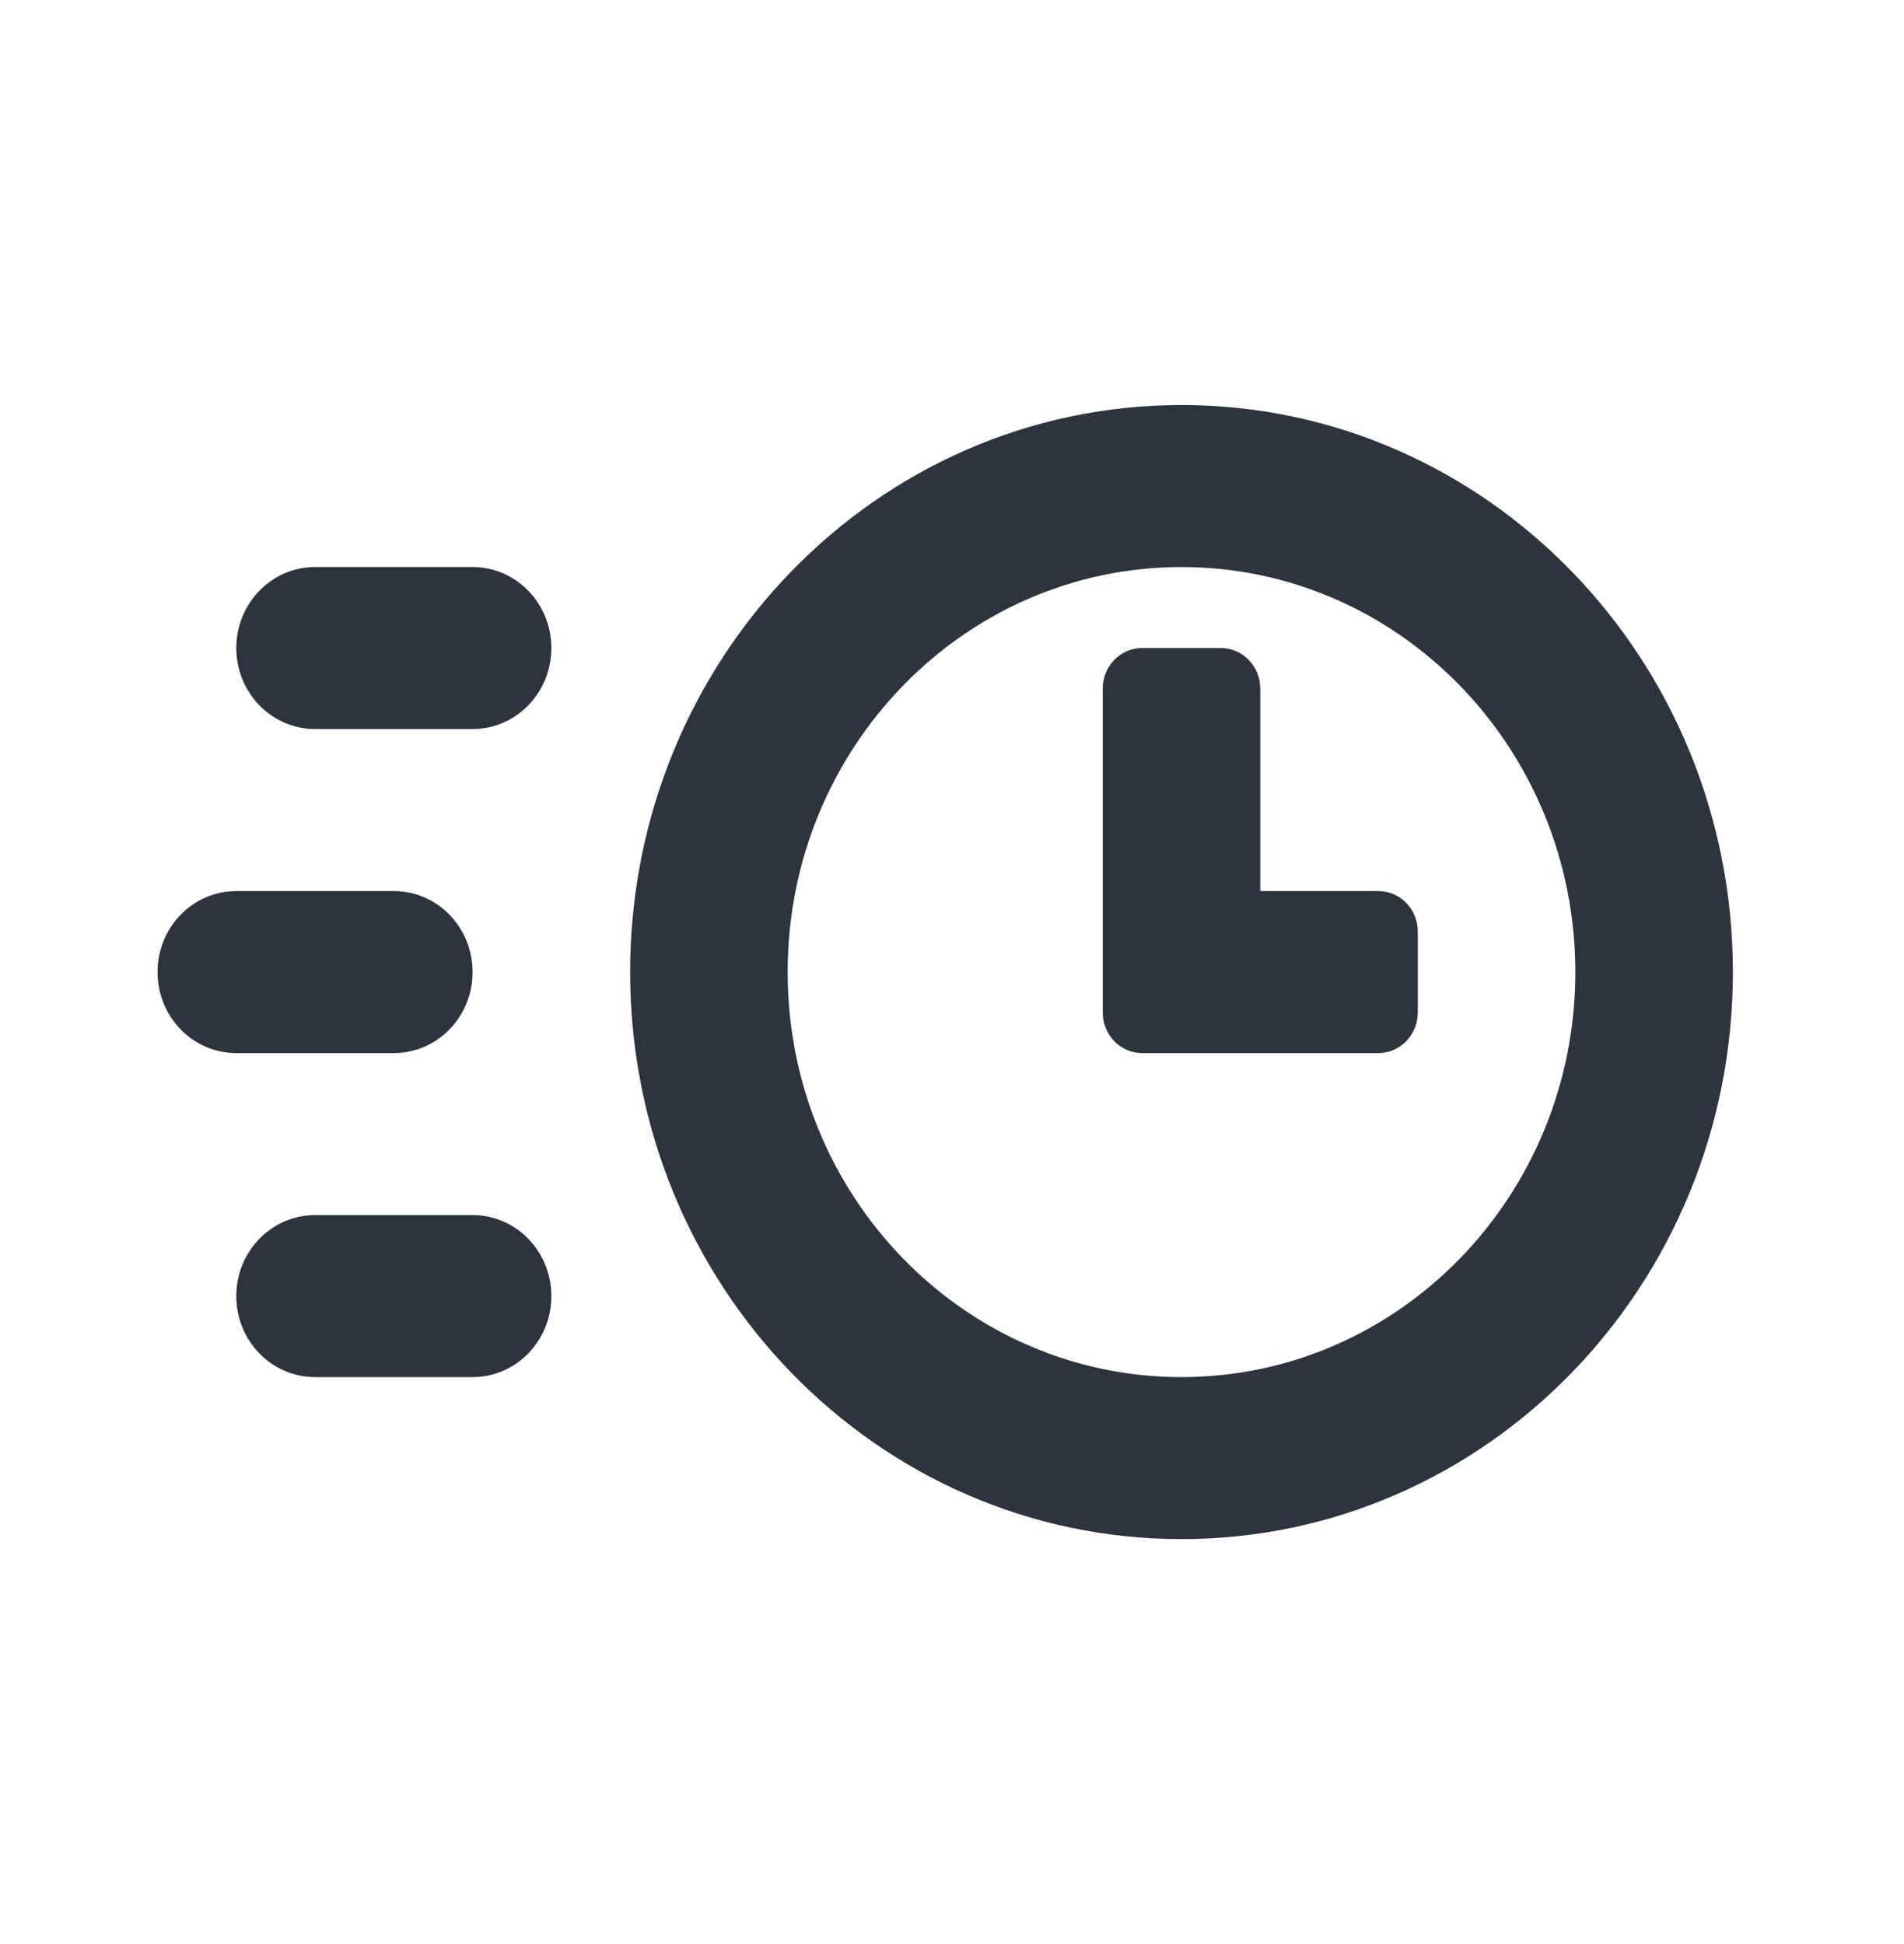 <svg width="47" height="48" viewBox="0 0 47 48" fill="none" xmlns="http://www.w3.org/2000/svg">
<path d="M34.026 22H31.109V17C31.109 16.448 30.674 16 30.137 16H28.193C27.656 16 27.221 16.448 27.221 17V25C27.221 25.552 27.656 26 28.193 26H34.026C34.563 26 34.998 25.552 34.998 25V23C34.998 22.448 34.563 22 34.026 22Z" fill="#2D333F"/>
<path fill-rule="evenodd" clip-rule="evenodd" d="M15.555 24C15.555 16.268 21.648 10 29.165 10C36.682 10 42.776 16.268 42.776 24C42.776 31.732 36.682 38 29.165 38C21.648 38 15.555 31.732 15.555 24ZM19.443 24C19.443 29.523 23.796 34 29.165 34C34.534 34 38.887 29.523 38.887 24C38.887 18.477 34.534 14 29.165 14C23.796 14 19.443 18.477 19.443 24Z" fill="#2D333F"/>
<path d="M7.777 14H11.666C12.74 14 13.61 14.895 13.61 16C13.61 17.105 12.74 18 11.666 18H7.777C6.704 18 5.833 17.105 5.833 16C5.833 14.895 6.704 14 7.777 14Z" fill="#2D333F"/>
<path d="M9.722 26C10.796 26 11.666 25.105 11.666 24C11.666 22.895 10.796 22 9.722 22H5.833C4.759 22 3.889 22.895 3.889 24C3.889 25.105 4.759 26 5.833 26H9.722Z" fill="#2D333F"/>
<path d="M5.833 32C5.833 30.895 6.704 30 7.777 30H11.666C12.74 30 13.61 30.895 13.61 32C13.61 33.105 12.74 34 11.666 34H7.777C6.704 34 5.833 33.105 5.833 32Z" fill="#2D333F"/>
</svg>

